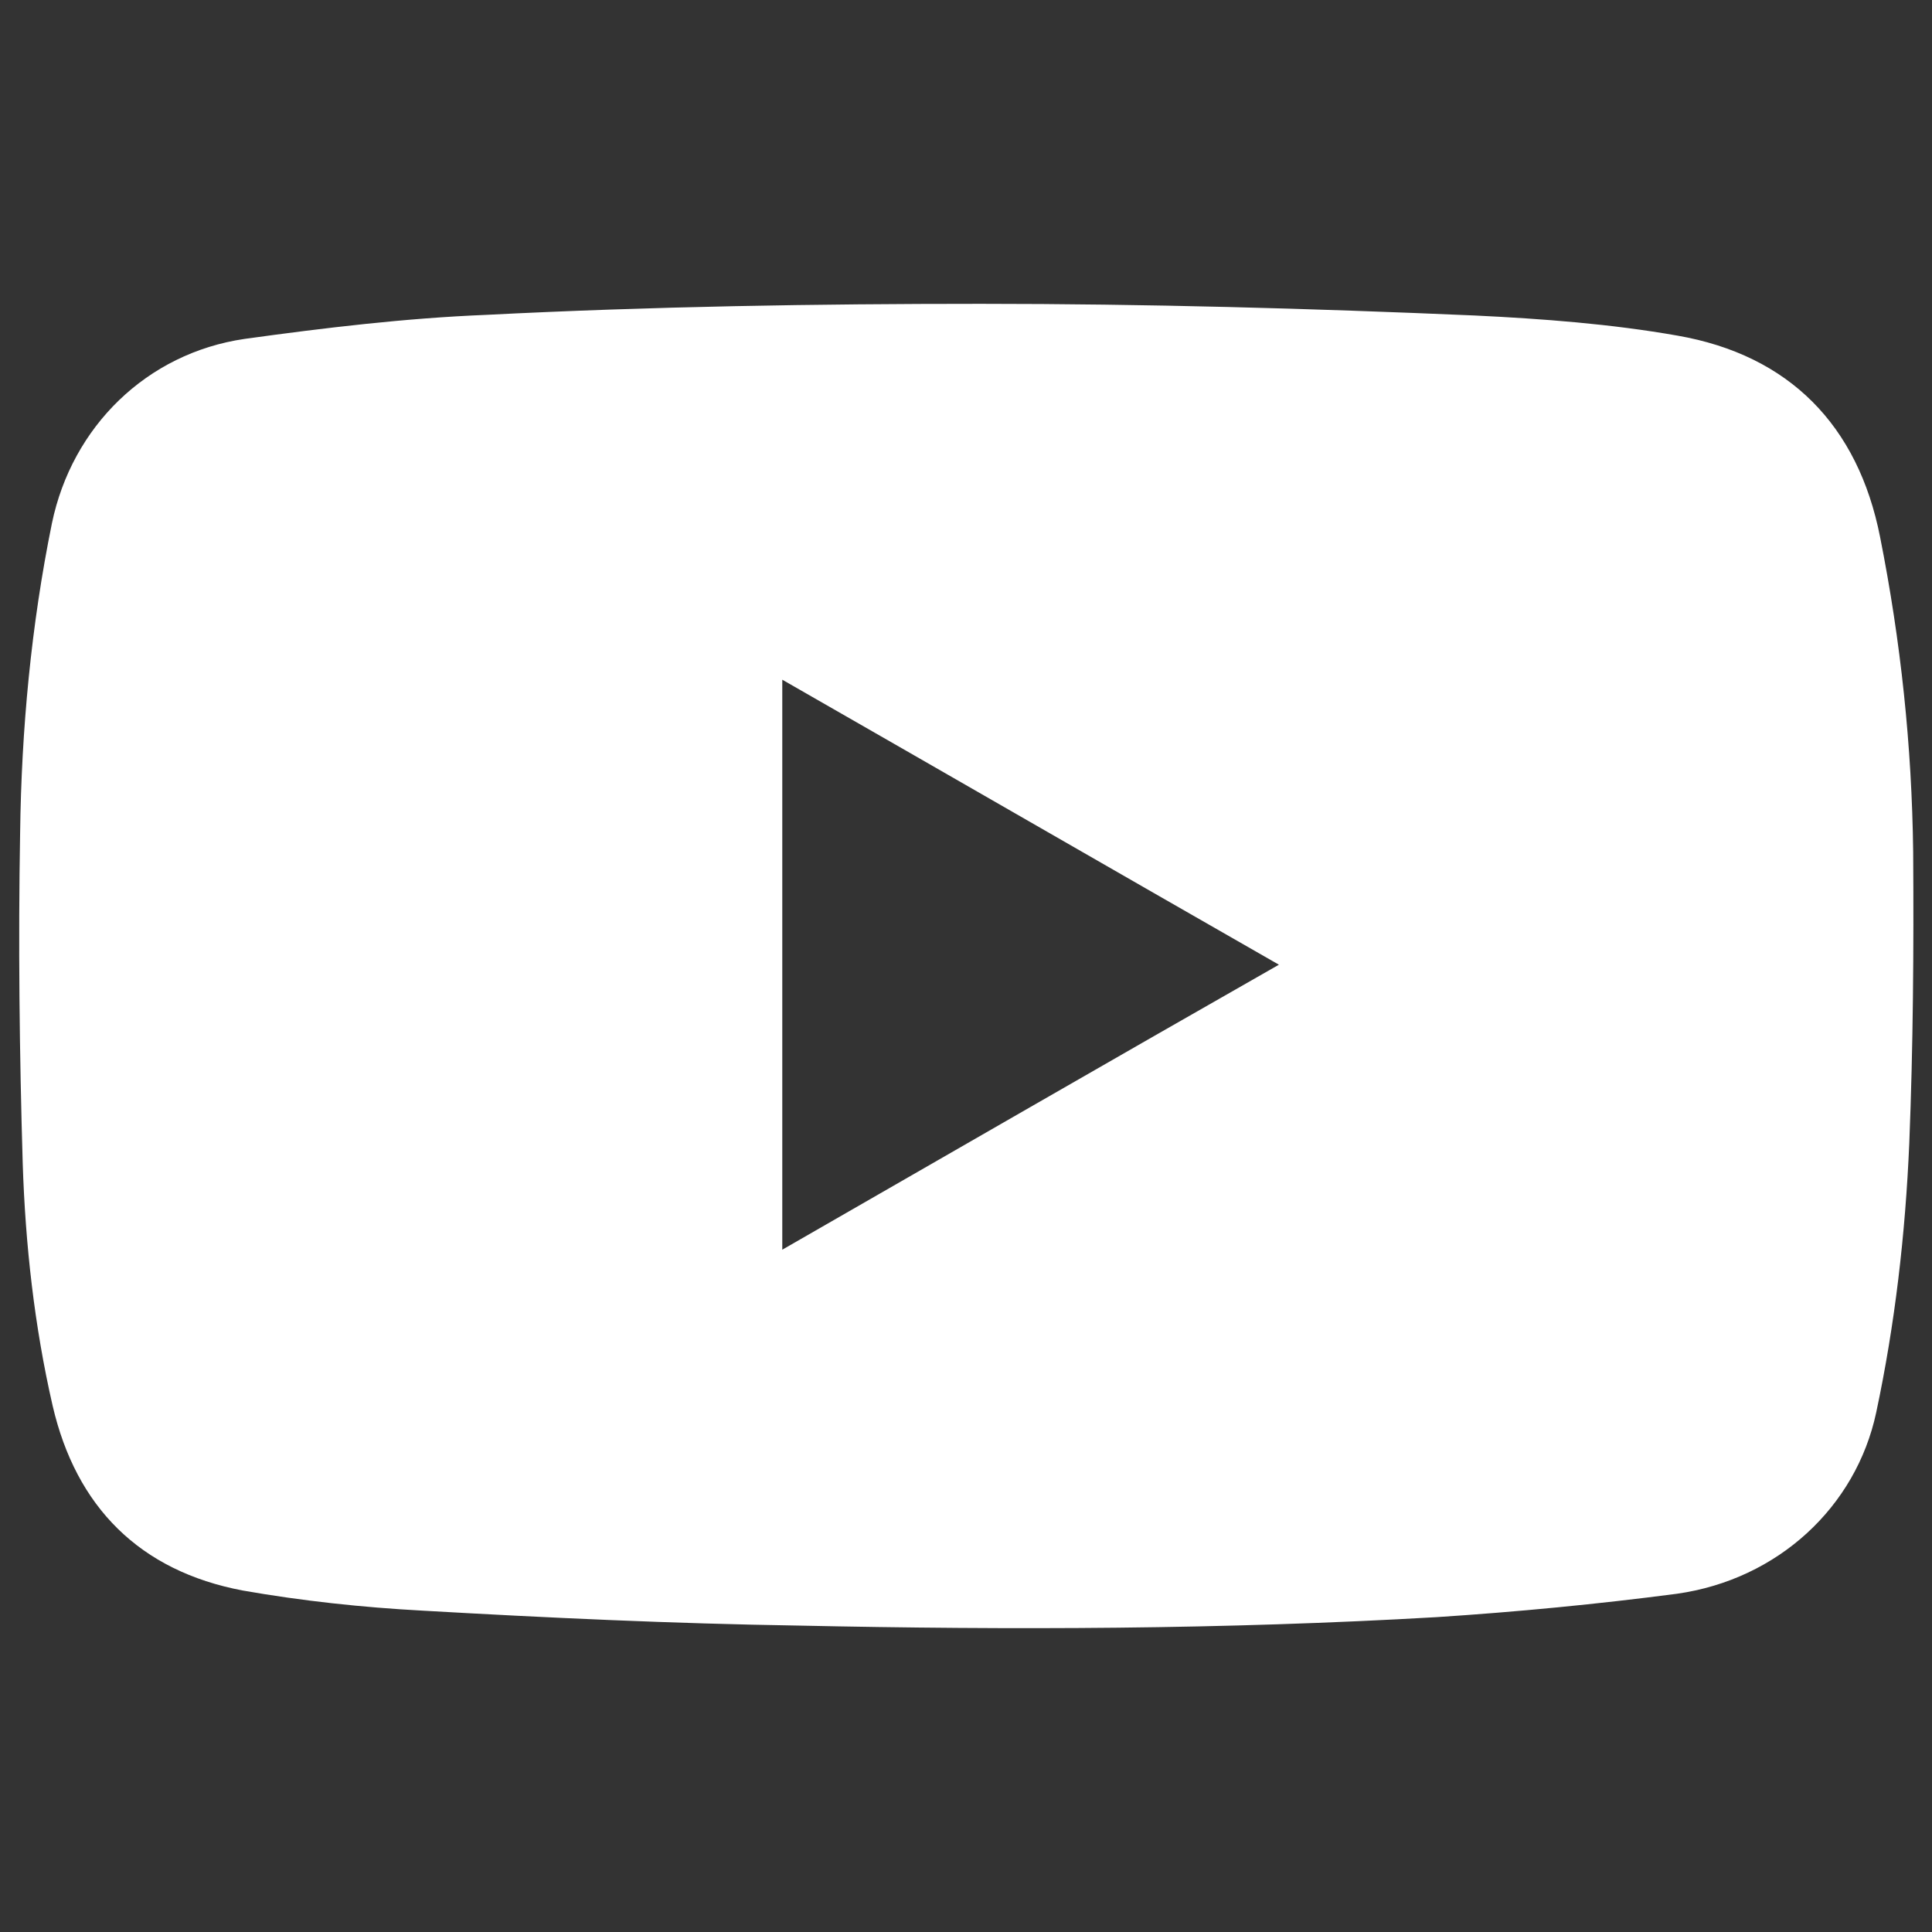 <?xml version="1.0" encoding="utf-8"?>
<!-- Generator: Adobe Illustrator 27.8.1, SVG Export Plug-In . SVG Version: 6.00 Build 0)  -->
<svg version="1.1" id="Ebene_1" xmlns="http://www.w3.org/2000/svg" xmlns:xlink="http://www.w3.org/1999/xlink" x="0px" y="0px"
	 viewBox="0 0 297.6 297.6" style="enable-background:new 0 0 297.6 297.6;" xml:space="preserve">
<rect x="0" y="0" width="297.6" height="297.6" fill="#333333" stroke="none"/>
<style type="text/css">
	.st0{fill:#FFFFFF;}
</style>
<path class="st0" d="M294.7,131.2c-0.2-16.3-1.9-32.4-5.1-48.5c-3.4-17.2-14-28-31.2-31c-10.2-1.8-20.8-2.6-31.2-3.1
	c-25.4-1.1-50.8-1.8-76.1-1.8s-50.7,0.4-76.2,1.7c-12.4,0.5-24.9,2-37.2,3.7C22.6,54.4,11.1,65.7,8,80.6
	c-3.2,15.7-4.7,31.8-4.9,47.7c-0.3,16.9-0.1,34,0.4,50.9c0.4,12.5,1.8,25.1,4.6,37.3c3.6,15.6,13.4,25.5,29.3,28.5
	c9.1,1.6,18.4,2.6,27.7,3.1c19.2,1.1,38.6,2,57.9,2.3c32.8,0.7,65.6,0.6,98.3-1.3c12.3-0.8,24.8-2,37-3.6
	c15.6-2.2,27.6-13.4,30.7-27.9c2.9-13.6,4.5-27.5,5.1-41.5C294.7,161.1,294.8,146.2,294.7,131.2L294.7,131.2z M120.5,192.5v-87.8
	c25.5,14.6,50.8,29.2,76.5,43.9C171.2,163.3,146.1,177.8,120.5,192.5L120.5,192.5z"/>
</svg>
